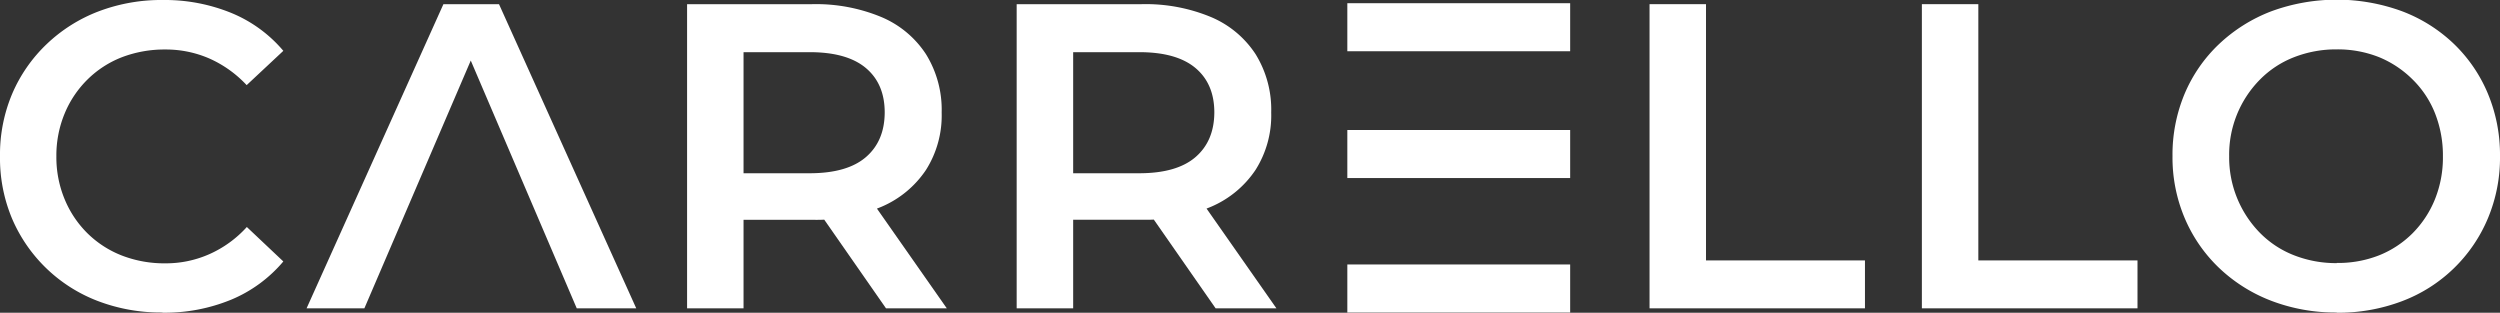 <svg xmlns="http://www.w3.org/2000/svg" viewBox="0 0 600 75.06"><rect x="0" y="0" width="600" height="75.06" fill="#333333" stroke="none"/><defs><style>.cls-1{fill:#fff;}</style></defs><title>Asset 1</title><g id="Layer_2" data-name="Layer 2"><g id="Layer_1-2" data-name="Layer 1"><path class="cls-1" d="M39,75a42.42,42.42,0,0,1-15.53-2.76A36.54,36.54,0,0,1,2.92,52.53,37.49,37.49,0,0,1,0,37.52a37.49,37.49,0,0,1,2.92-15,36,36,0,0,1,8.23-11.88,37.25,37.25,0,0,1,12.4-7.87A42.42,42.42,0,0,1,39.08,0,42.29,42.29,0,0,1,55.45,3.08,32.48,32.48,0,0,1,68,12.2L59.2,20.43a27.54,27.54,0,0,0-9-6.41,26.15,26.15,0,0,0-10.53-2.14,28.59,28.59,0,0,0-10.48,1.88A24.18,24.18,0,0,0,21,19.08a24.73,24.73,0,0,0-5.47,8.13,26.29,26.29,0,0,0-2,10.32,26.29,26.29,0,0,0,2,10.32A24.73,24.73,0,0,0,21,56a24.42,24.42,0,0,0,8.23,5.32,28.25,28.25,0,0,0,10.48,1.88A25.71,25.71,0,0,0,50.24,61a26.8,26.8,0,0,0,9-6.52L68,62.75a32.91,32.91,0,0,1-12.51,9.17A42,42,0,0,1,39,75.05Z"></path><path class="cls-1" d="M73.58,74,106.42,1h13.34L152.7,74H138.42L110.28,8.21h5.42L87.45,74H73.58Z"></path><path class="cls-1" d="M164.9,74V1h30A40.87,40.87,0,0,1,211.55,4.1,23.78,23.78,0,0,1,222.23,13,25.29,25.29,0,0,1,226,27a24.42,24.42,0,0,1-3.75,13.76,24.32,24.32,0,0,1-10.68,8.86,40.29,40.29,0,0,1-16.63,3.13H172.51l5.94-6V74Zm13.55-25.85-5.94-6.57H194.3q9,0,13.5-3.86T212.33,27q0-6.88-4.53-10.68t-13.5-3.8H172.51l5.94-6.67V48.14ZM212.64,74,194.19,47.51h14.49L227.23,74Z"></path><path class="cls-1" d="M244,74V1h30A40.87,40.87,0,0,1,290.66,4.1,23.78,23.78,0,0,1,301.34,13a25.29,25.29,0,0,1,3.75,14,24.42,24.42,0,0,1-3.75,13.76,24.32,24.32,0,0,1-10.68,8.86A40.29,40.29,0,0,1,274,52.73H251.62l5.94-6V74Zm13.55-25.85-5.94-6.57h21.79q9,0,13.5-3.86T291.44,27q0-6.88-4.53-10.68t-13.5-3.8H251.62l5.94-6.67V48.14ZM291.75,74,273.3,47.51h14.49L306.34,74Z"></path><path class="cls-1" d="M395.89,74V1h13.55v61.5h38.15V74Z"></path><path class="cls-1" d="M461.25,74V1H474.8v61.5H513V74Z"></path><path class="cls-1" d="M560.8,75a43.09,43.09,0,0,1-15.69-2.81,37.6,37.6,0,0,1-12.56-7.92,35.85,35.85,0,0,1-8.23-11.94,37.3,37.3,0,0,1-2.92-14.85,37.84,37.84,0,0,1,2.92-15,35.41,35.41,0,0,1,8.23-11.88,38,38,0,0,1,12.51-7.87,45.59,45.59,0,0,1,31.38-.05,36.77,36.77,0,0,1,12.46,7.82,35.55,35.55,0,0,1,8.18,11.94,38.15,38.15,0,0,1,2.92,15,37.59,37.59,0,0,1-2.92,15A36.15,36.15,0,0,1,576.44,72.3a43.32,43.32,0,0,1-15.64,2.76Zm0-11.89A26.86,26.86,0,0,0,571,61.27,23.93,23.93,0,0,0,579,56a24.63,24.63,0,0,0,5.37-8.13,26.83,26.83,0,0,0,1.93-10.32,27.59,27.59,0,0,0-1.88-10.32,23.45,23.45,0,0,0-5.37-8.13A24.7,24.7,0,0,0,571,13.73a26.86,26.86,0,0,0-10.16-1.88,27.7,27.7,0,0,0-10.27,1.88,23.38,23.38,0,0,0-8.18,5.37A25.61,25.61,0,0,0,535,37.5a25.84,25.84,0,0,0,7.4,18.4,23.38,23.38,0,0,0,8.18,5.37,27.66,27.66,0,0,0,10.27,1.88Z"></path><rect class="cls-1" x="323.36" y="0.77" width="53.48" height="11.53"></rect><rect class="cls-1" x="323.36" y="31.2" width="53.48" height="11.53"></rect><rect class="cls-1" x="323.36" y="63.47" width="53.48" height="11.53"></rect></g></g></svg>